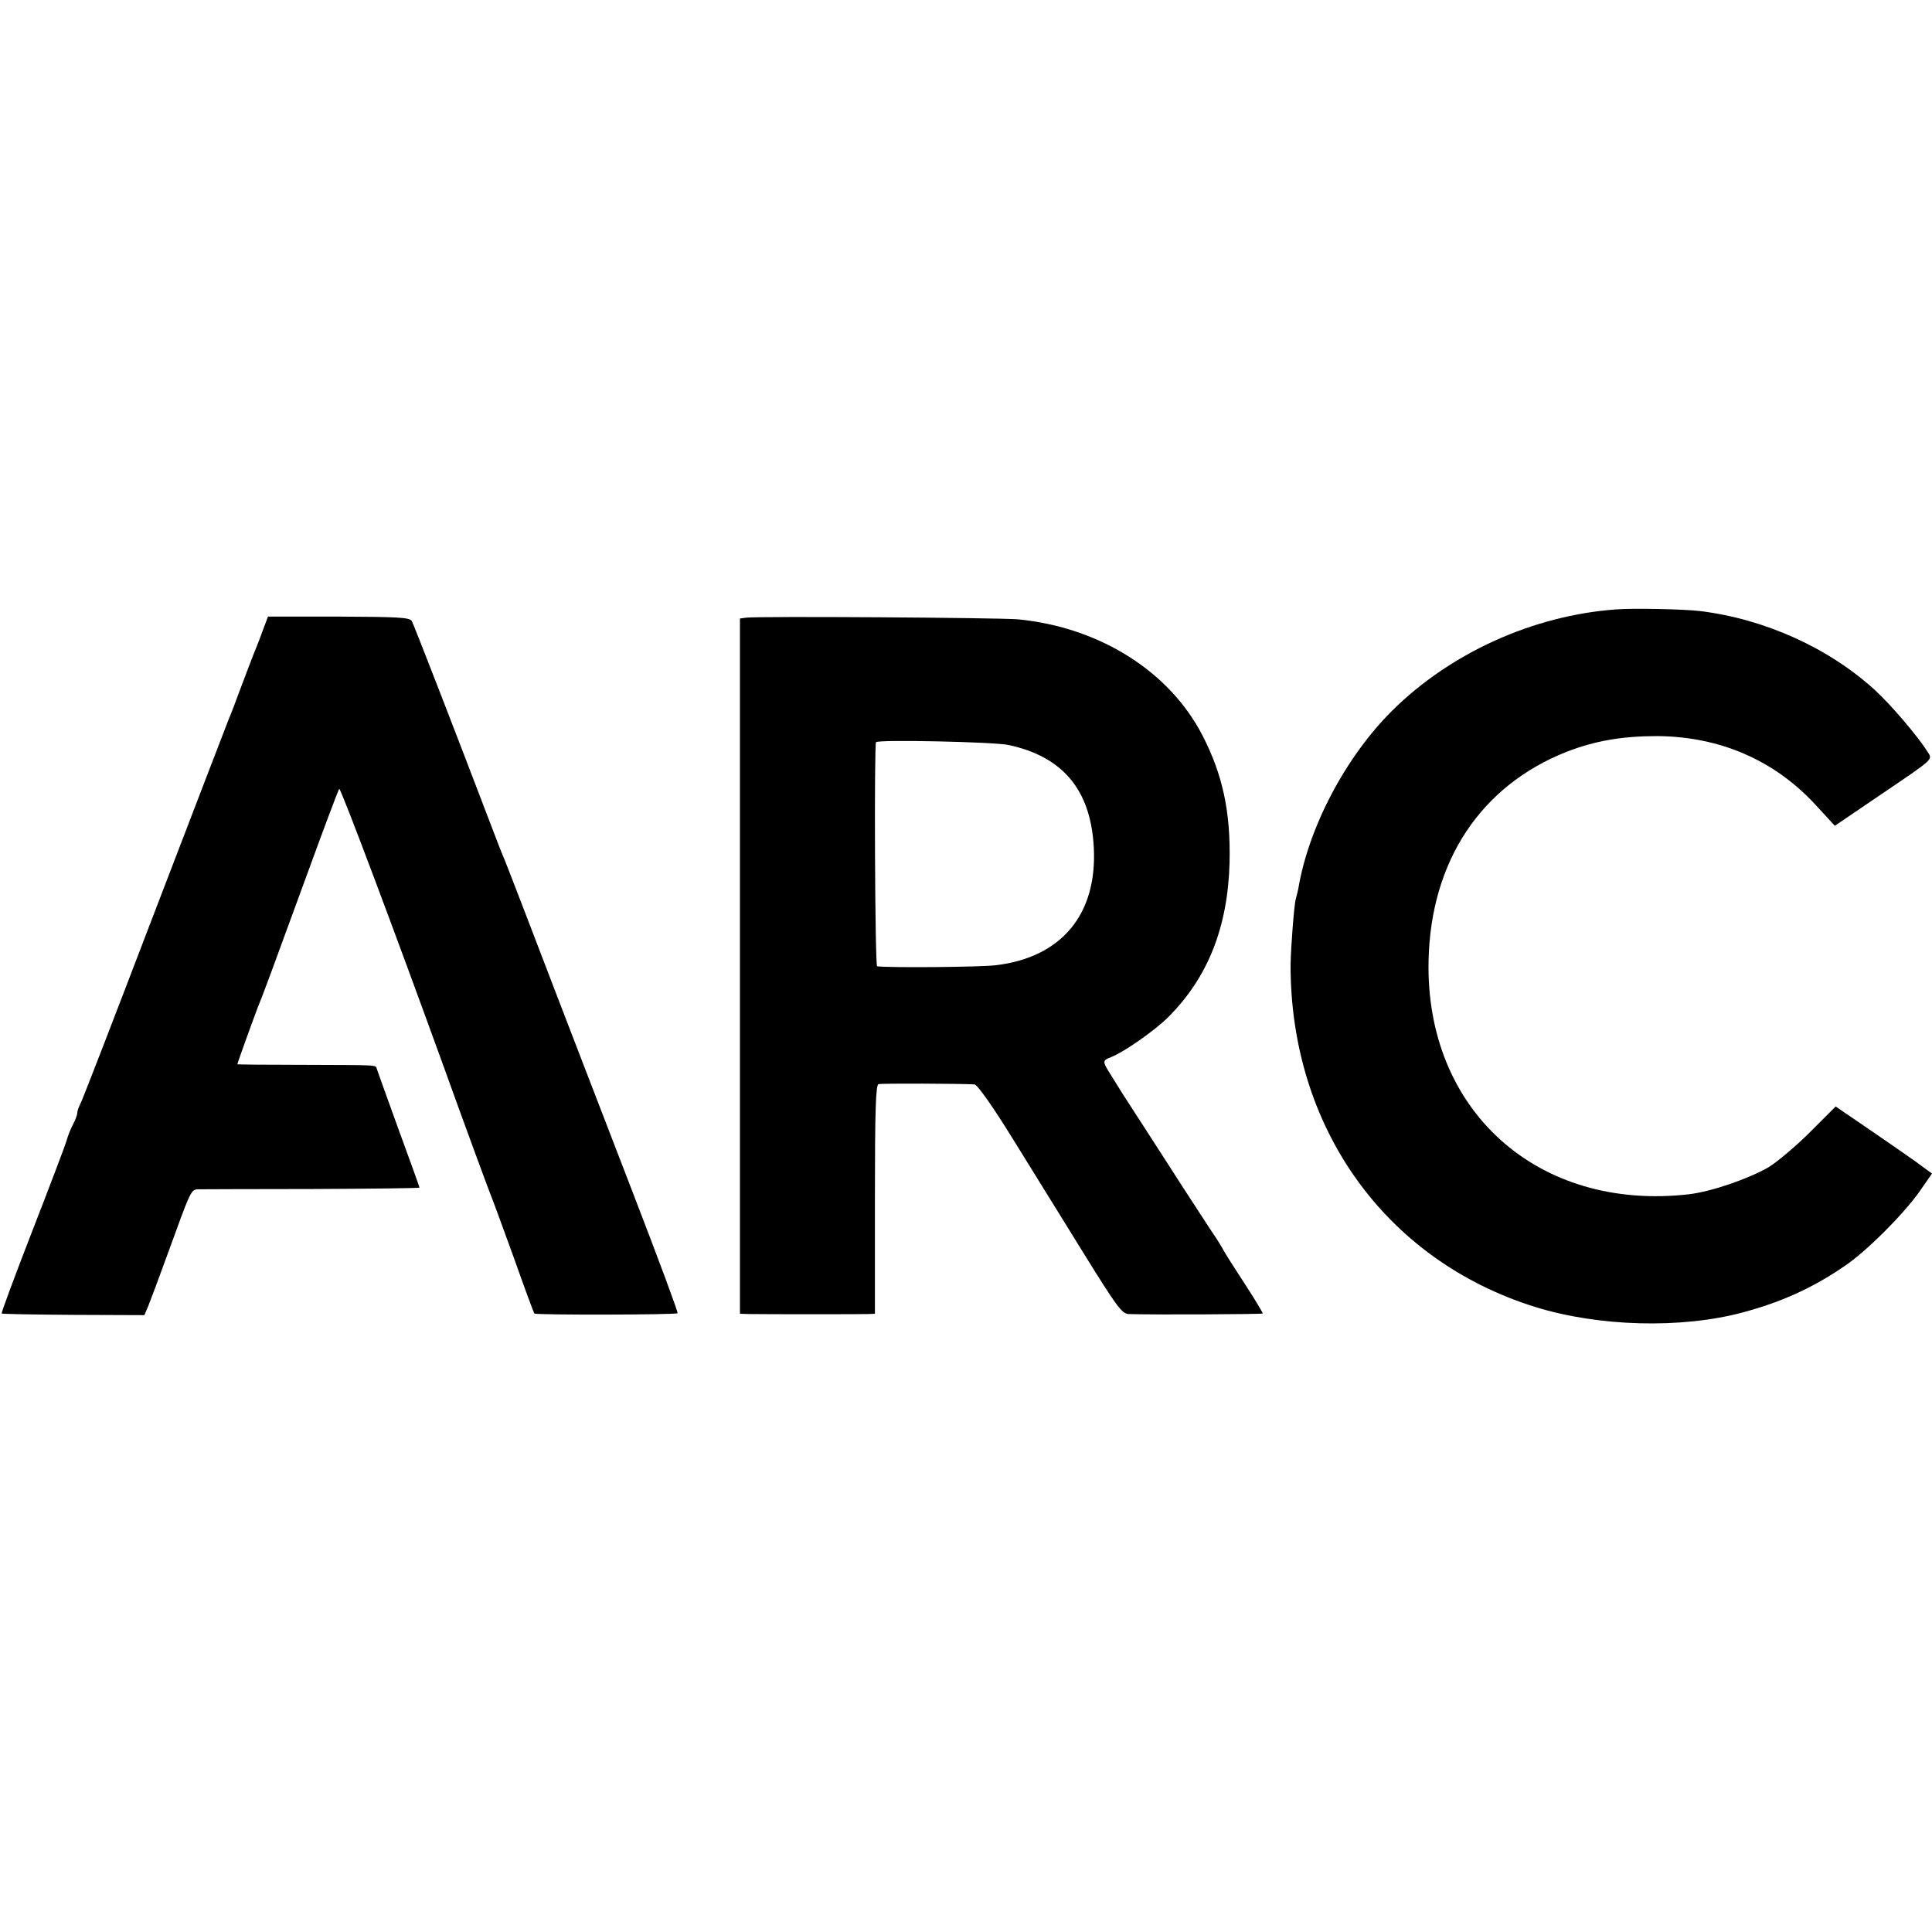 <?xml version="1.0" standalone="no"?>
<!DOCTYPE svg PUBLIC "-//W3C//DTD SVG 20010904//EN"
 "http://www.w3.org/TR/2001/REC-SVG-20010904/DTD/svg10.dtd">
<svg version="1.0" xmlns="http://www.w3.org/2000/svg"
 width="700pt" height="700pt" viewBox="0 0 700 700"
 preserveAspectRatio="xMidYMid meet">
<g transform="translate(0,700) scale(0.1,-0.1)"
fill="#000000" stroke="none">
<path d="M5855 4792 c-300 -22 -599 -157 -811 -367 -169 -168 -303 -423 -340
-645 -3 -14 -7 -30 -9 -37 -6 -17 -18 -177 -19 -238 -1 -589 342 -1070 885
-1240 231 -72 531 -80 754 -20 138 37 252 88 367 167 79 52 219 193 275 274
l43 62 -33 24 c-17 14 -96 68 -174 122 l-142 97 -93 -93 c-51 -51 -119 -108
-150 -127 -75 -43 -206 -88 -288 -98 -548 -63 -956 303 -944 847 8 360 189
633 500 756 103 40 202 57 329 57 227 -2 424 -87 574 -250 l69 -75 159 108
c208 141 196 130 175 163 -34 54 -133 170 -188 220 -167 153 -399 258 -634
287 -59 7 -240 11 -305 6z"/>
<path d="M954 4721 c-9 -26 -22 -59 -29 -76 -7 -16 -29 -75 -50 -130 -20 -55
-41 -109 -46 -120 -4 -11 -126 -326 -269 -700 -143 -374 -264 -688 -270 -697
-5 -10 -10 -23 -10 -30 0 -7 -7 -26 -15 -41 -8 -15 -19 -42 -24 -60 -5 -18
-61 -165 -124 -327 -63 -162 -113 -297 -111 -299 1 -2 118 -4 260 -5 l257 -1
13 30 c7 17 38 100 69 185 88 242 86 240 115 241 14 0 199 1 413 1 213 1 387
3 387 5 0 2 -34 97 -76 211 -41 114 -77 213 -79 220 -5 14 11 13 -277 14 -126
0 -228 1 -228 2 0 4 60 170 74 206 18 43 56 147 187 505 56 154 105 283 108
287 5 5 201 -516 382 -1016 86 -239 162 -444 169 -461 5 -11 41 -110 81 -220
39 -110 73 -202 75 -204 5 -6 513 -5 519 1 3 2 -70 198 -161 434 -154 400
-213 551 -394 1024 -39 102 -75 194 -80 205 -5 11 -22 56 -39 100 -131 344
-282 733 -289 745 -8 13 -49 15 -265 16 l-256 0 -17 -45z"/>
<path d="M2703 4762 l-22 -3 0 -1260 0 -1259 32 -1 c61 -1 412 -1 435 0 l22 1
0 414 c0 322 3 415 13 418 10 3 297 2 348 -1 10 -1 65 -78 139 -198 68 -109
183 -296 257 -415 119 -192 138 -218 162 -219 74 -3 483 -1 486 2 1 2 -28 51
-66 109 -38 58 -72 112 -76 120 -4 8 -23 40 -44 70 -20 30 -65 100 -101 155
-35 55 -100 155 -143 222 -44 68 -85 131 -90 140 -6 10 -21 34 -33 53 -28 44
-28 48 4 60 46 18 158 96 207 145 144 144 216 327 222 561 4 183 -25 317 -98
459 -120 233 -373 392 -668 421 -66 6 -945 12 -986 6z m950 -461 c198 -42 299
-163 310 -371 13 -242 -116 -398 -353 -427 -50 -7 -393 -10 -432 -4 -8 1 -11
804 -4 812 10 10 426 1 479 -10z"/>
</g>
</svg>
